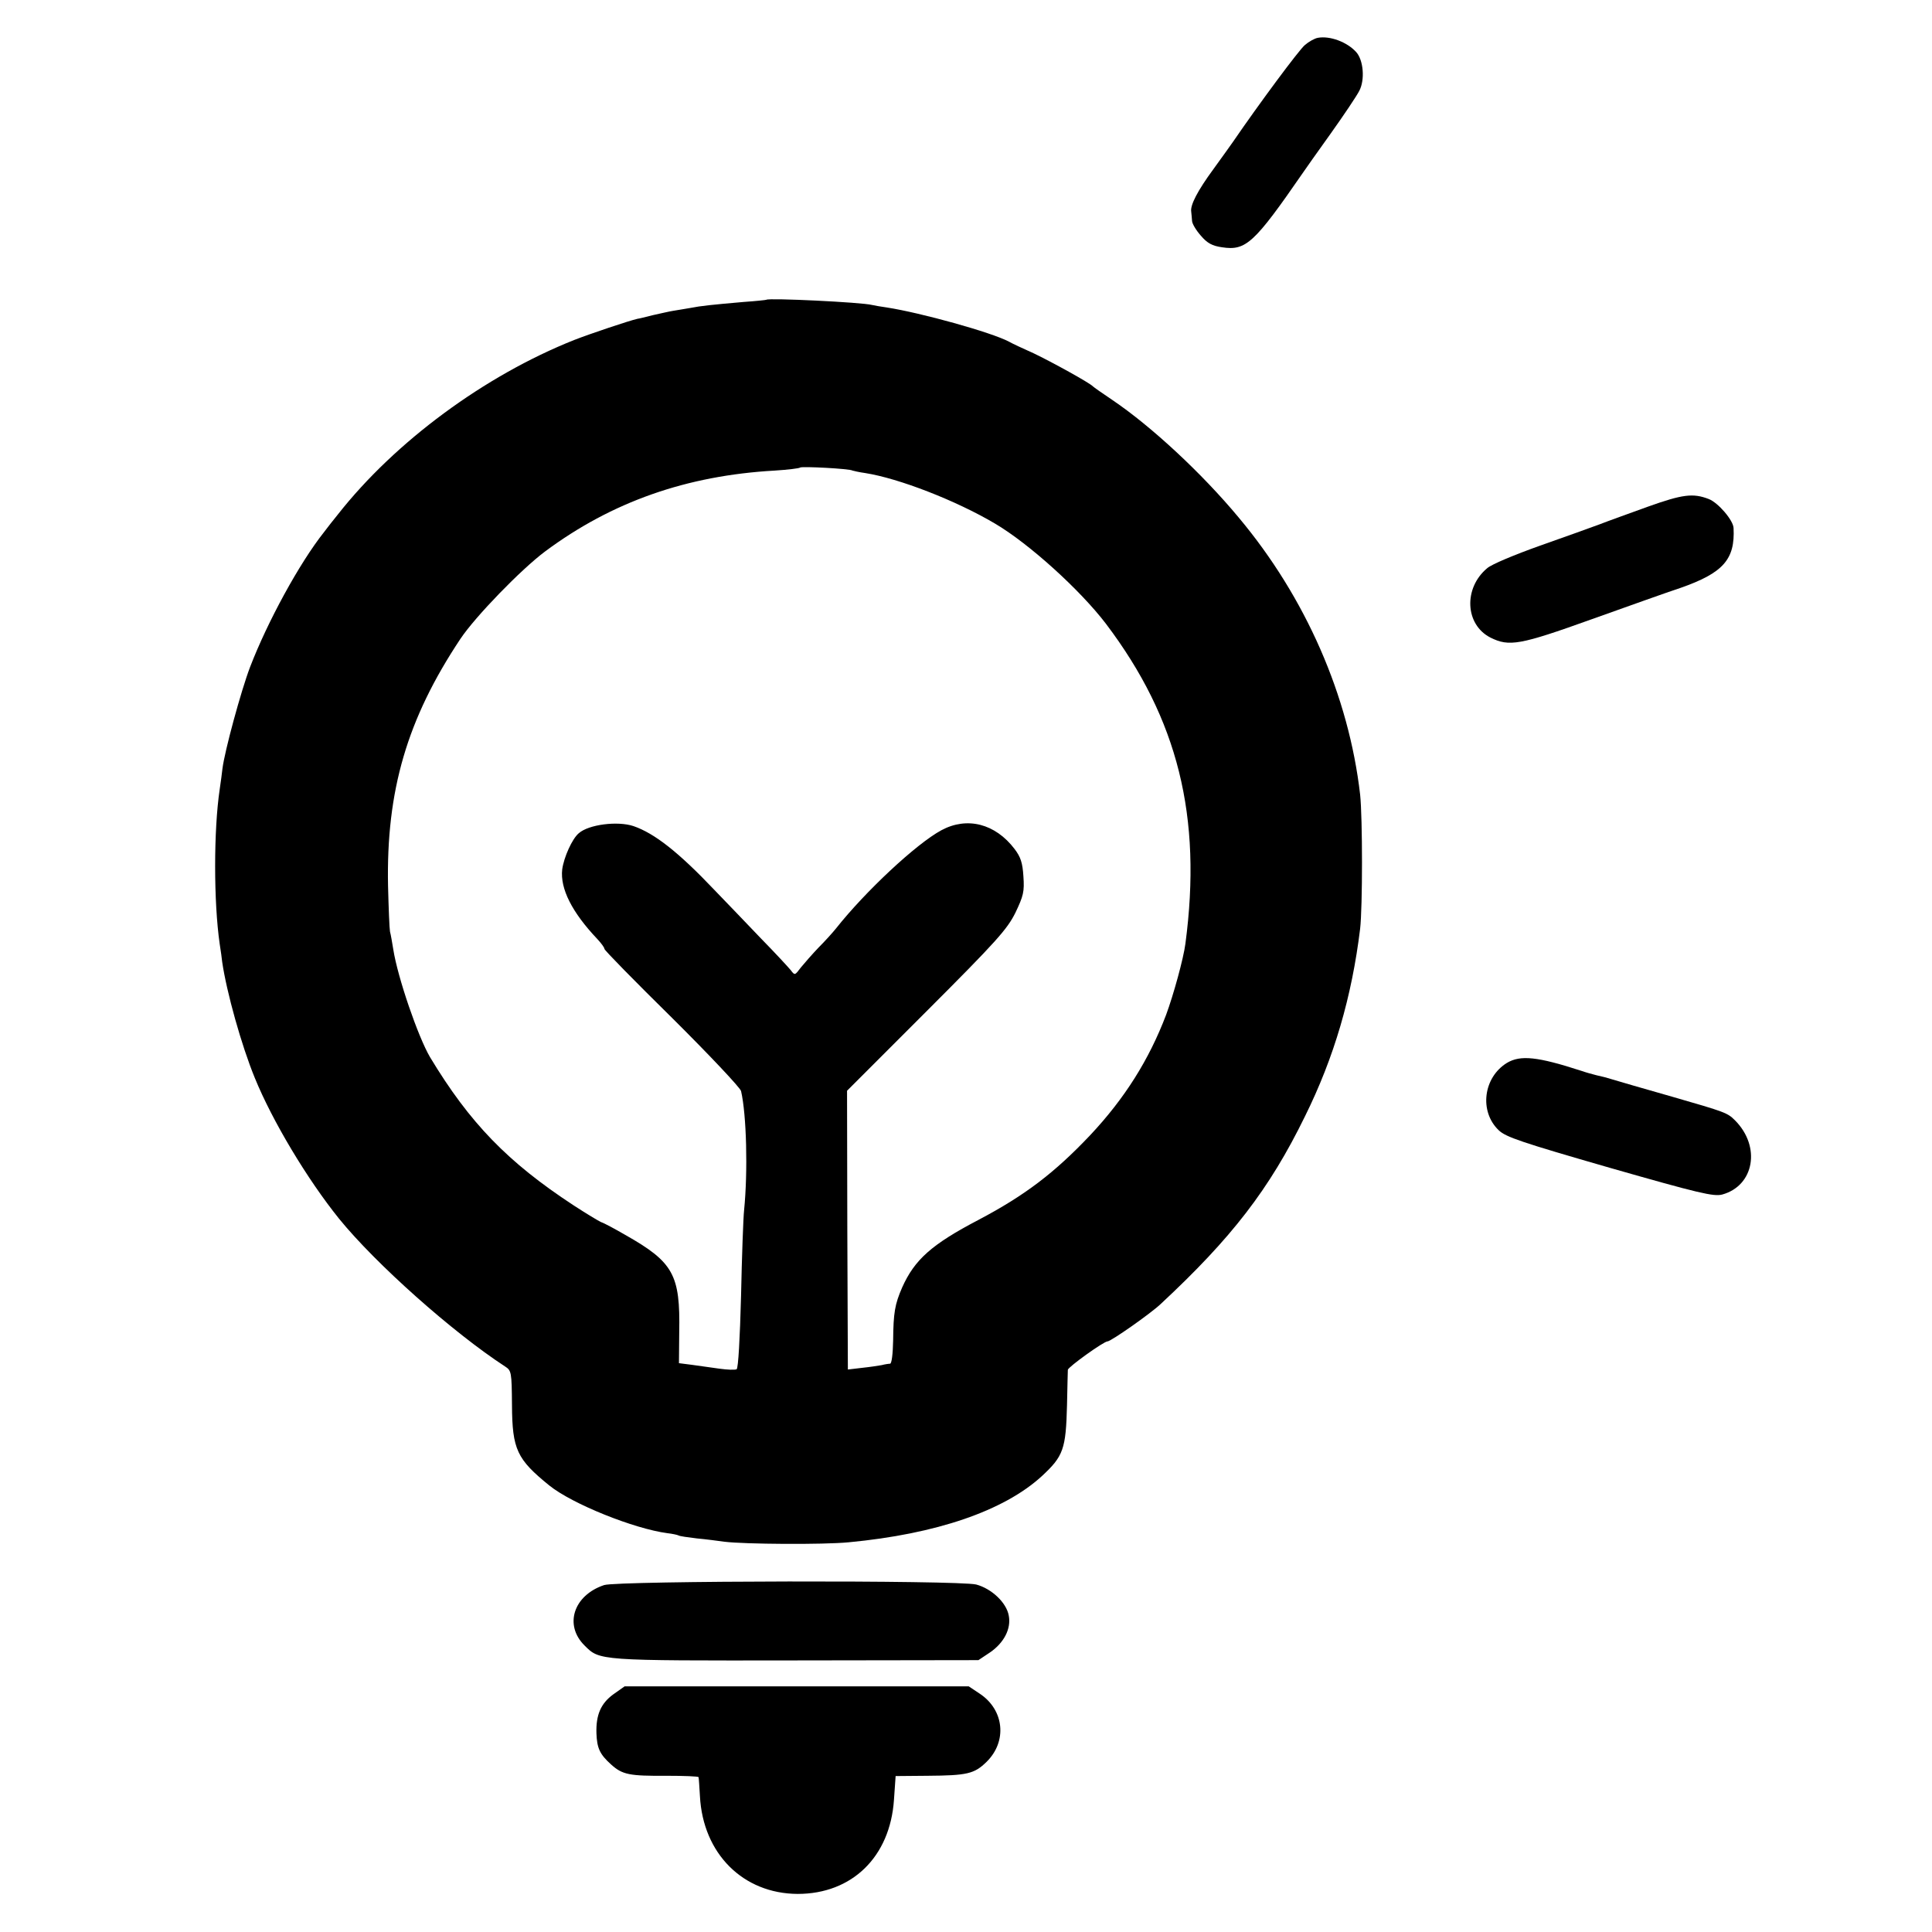 <?xml version="1.0" standalone="no"?>
<!DOCTYPE svg PUBLIC "-//W3C//DTD SVG 20010904//EN"
 "http://www.w3.org/TR/2001/REC-SVG-20010904/DTD/svg10.dtd">
<svg version="1.0" xmlns="http://www.w3.org/2000/svg"
 width="700pt" height="700pt" viewBox="0 0 700 700"
 preserveAspectRatio="xMidYMid meet">
<g transform="translate(0,700) scale(0.1,-0.1)"
fill="#000000" stroke="none">
<path d="M4775 6863 c-12 -2 -33 -14 -47 -26 -21 -17 -169 -217 -260 -350 -7
-10 -39 -55 -71 -99 -58 -79 -85 -131 -81 -155 1 -7 2 -22 3 -33 0 -10 15 -35
32 -54 23 -27 41 -37 77 -42 86 -13 116 14 292 269 8 12 54 77 102 144 47 66
94 136 103 154 21 40 15 111 -11 140 -33 37 -96 60 -139 52z"/>
<path d="M2777 5914 c-1 -1 -38 -5 -82 -8 -114 -10 -155 -14 -195 -22 -19 -3
-46 -8 -60 -10 -14 -2 -47 -10 -75 -16 -27 -7 -52 -13 -55 -13 -31 -7 -171
-54 -230 -77 -324 -129 -648 -368 -855 -631 -17 -21 -40 -50 -51 -65 -89 -112
-205 -325 -268 -489 -33 -87 -92 -304 -100 -368 -2 -16 -6 -50 -10 -75 -22
-148 -22 -408 0 -560 4 -25 8 -54 9 -65 16 -110 70 -303 118 -420 64 -157 190
-367 305 -510 133 -164 413 -413 602 -536 23 -15 24 -20 25 -140 1 -161 18
-196 135 -291 83 -67 307 -157 428 -173 18 -2 36 -6 40 -8 4 -3 34 -7 67 -11
33 -3 78 -9 100 -12 72 -9 358 -11 450 -2 318 30 562 114 699 239 79 73 88 98
92 259 1 63 3 120 3 127 1 10 130 103 144 103 12 0 155 100 192 135 257 239
394 416 523 680 106 214 170 434 200 680 9 78 9 401 0 486 -41 357 -197 714
-440 1004 -133 160 -316 330 -458 426 -36 24 -67 46 -70 49 -12 13 -150 89
-215 120 -38 17 -79 36 -89 42 -64 34 -320 105 -443 124 -21 3 -45 7 -53 9
-38 10 -375 26 -383 19z m312 -619 c3 -1 24 -6 46 -9 121 -19 328 -99 470
-183 124 -73 309 -241 402 -363 261 -345 349 -699 288 -1159 -7 -54 -43 -185
-70 -258 -62 -163 -150 -303 -276 -437 -128 -135 -235 -217 -404 -306 -170
-89 -231 -144 -276 -244 -27 -62 -32 -92 -33 -193 -1 -48 -5 -83 -11 -84 -5 0
-19 -2 -30 -5 -11 -2 -43 -7 -72 -10 l-51 -6 -2 505 -1 505 288 288 c255 255
292 297 322 357 29 61 33 76 29 132 -3 49 -10 70 -32 99 -70 92 -172 118 -265
68 -91 -49 -276 -222 -382 -356 -12 -15 -40 -46 -63 -69 -22 -23 -51 -56 -64
-72 -22 -29 -22 -30 -37 -10 -9 11 -57 63 -108 115 -51 53 -126 132 -168 175
-131 138 -218 206 -294 232 -57 19 -162 6 -198 -26 -24 -20 -54 -87 -60 -131
-8 -70 36 -156 127 -252 14 -15 26 -31 26 -36 0 -5 110 -117 245 -250 135
-134 247 -253 250 -265 20 -86 25 -292 11 -432 -3 -27 -8 -167 -11 -310 -4
-153 -10 -262 -16 -266 -6 -3 -33 -2 -62 2 -29 4 -73 10 -100 14 l-47 6 1 112
c4 209 -21 254 -196 353 -38 22 -77 43 -87 46 -9 4 -54 31 -100 61 -238 156
-376 298 -520 537 -43 73 -117 288 -133 390 -4 25 -9 54 -12 65 -2 11 -5 85
-7 165 -7 345 69 605 262 895 54 81 220 252 307 317 242 180 513 275 832 293
47 3 89 8 92 11 6 5 180 -4 190 -11z"/>
<path d="M5970 5164 c-69 -25 -147 -53 -175 -64 -27 -10 -124 -45 -215 -77
-90 -32 -177 -68 -192 -82 -86 -72 -80 -204 12 -251 68 -34 107 -27 366 66
132 47 277 99 323 114 154 54 198 103 192 217 -1 28 -56 92 -90 105 -57 22
-95 17 -221 -28z"/>
<path d="M5460 3149 c-86 -53 -101 -176 -30 -244 26 -25 83 -44 402 -136 325
-93 377 -105 408 -97 116 32 141 174 46 269 -27 27 -35 30 -226 85 -106 30
-191 55 -235 68 -5 2 -23 6 -40 10 -16 4 -41 11 -55 16 -160 52 -221 58 -270
29z"/>
<path d="M2189 1257 c-111 -37 -146 -145 -71 -219 55 -55 48 -55 765 -54 l662
1 42 28 c51 35 77 86 68 133 -8 47 -62 98 -118 113 -65 16 -1298 14 -1348 -2z"/>
<path d="M2222 861 c-45 -33 -63 -74 -61 -141 2 -54 12 -76 53 -113 41 -37 66
-42 201 -41 63 0 115 -2 116 -5 1 -3 3 -35 5 -69 11 -208 156 -353 354 -354
197 0 335 134 349 341 l6 86 115 1 c144 1 170 7 214 50 76 74 65 189 -25 248
l-39 26 -623 0 -624 0 -41 -29z"/>
</g>
</svg>

